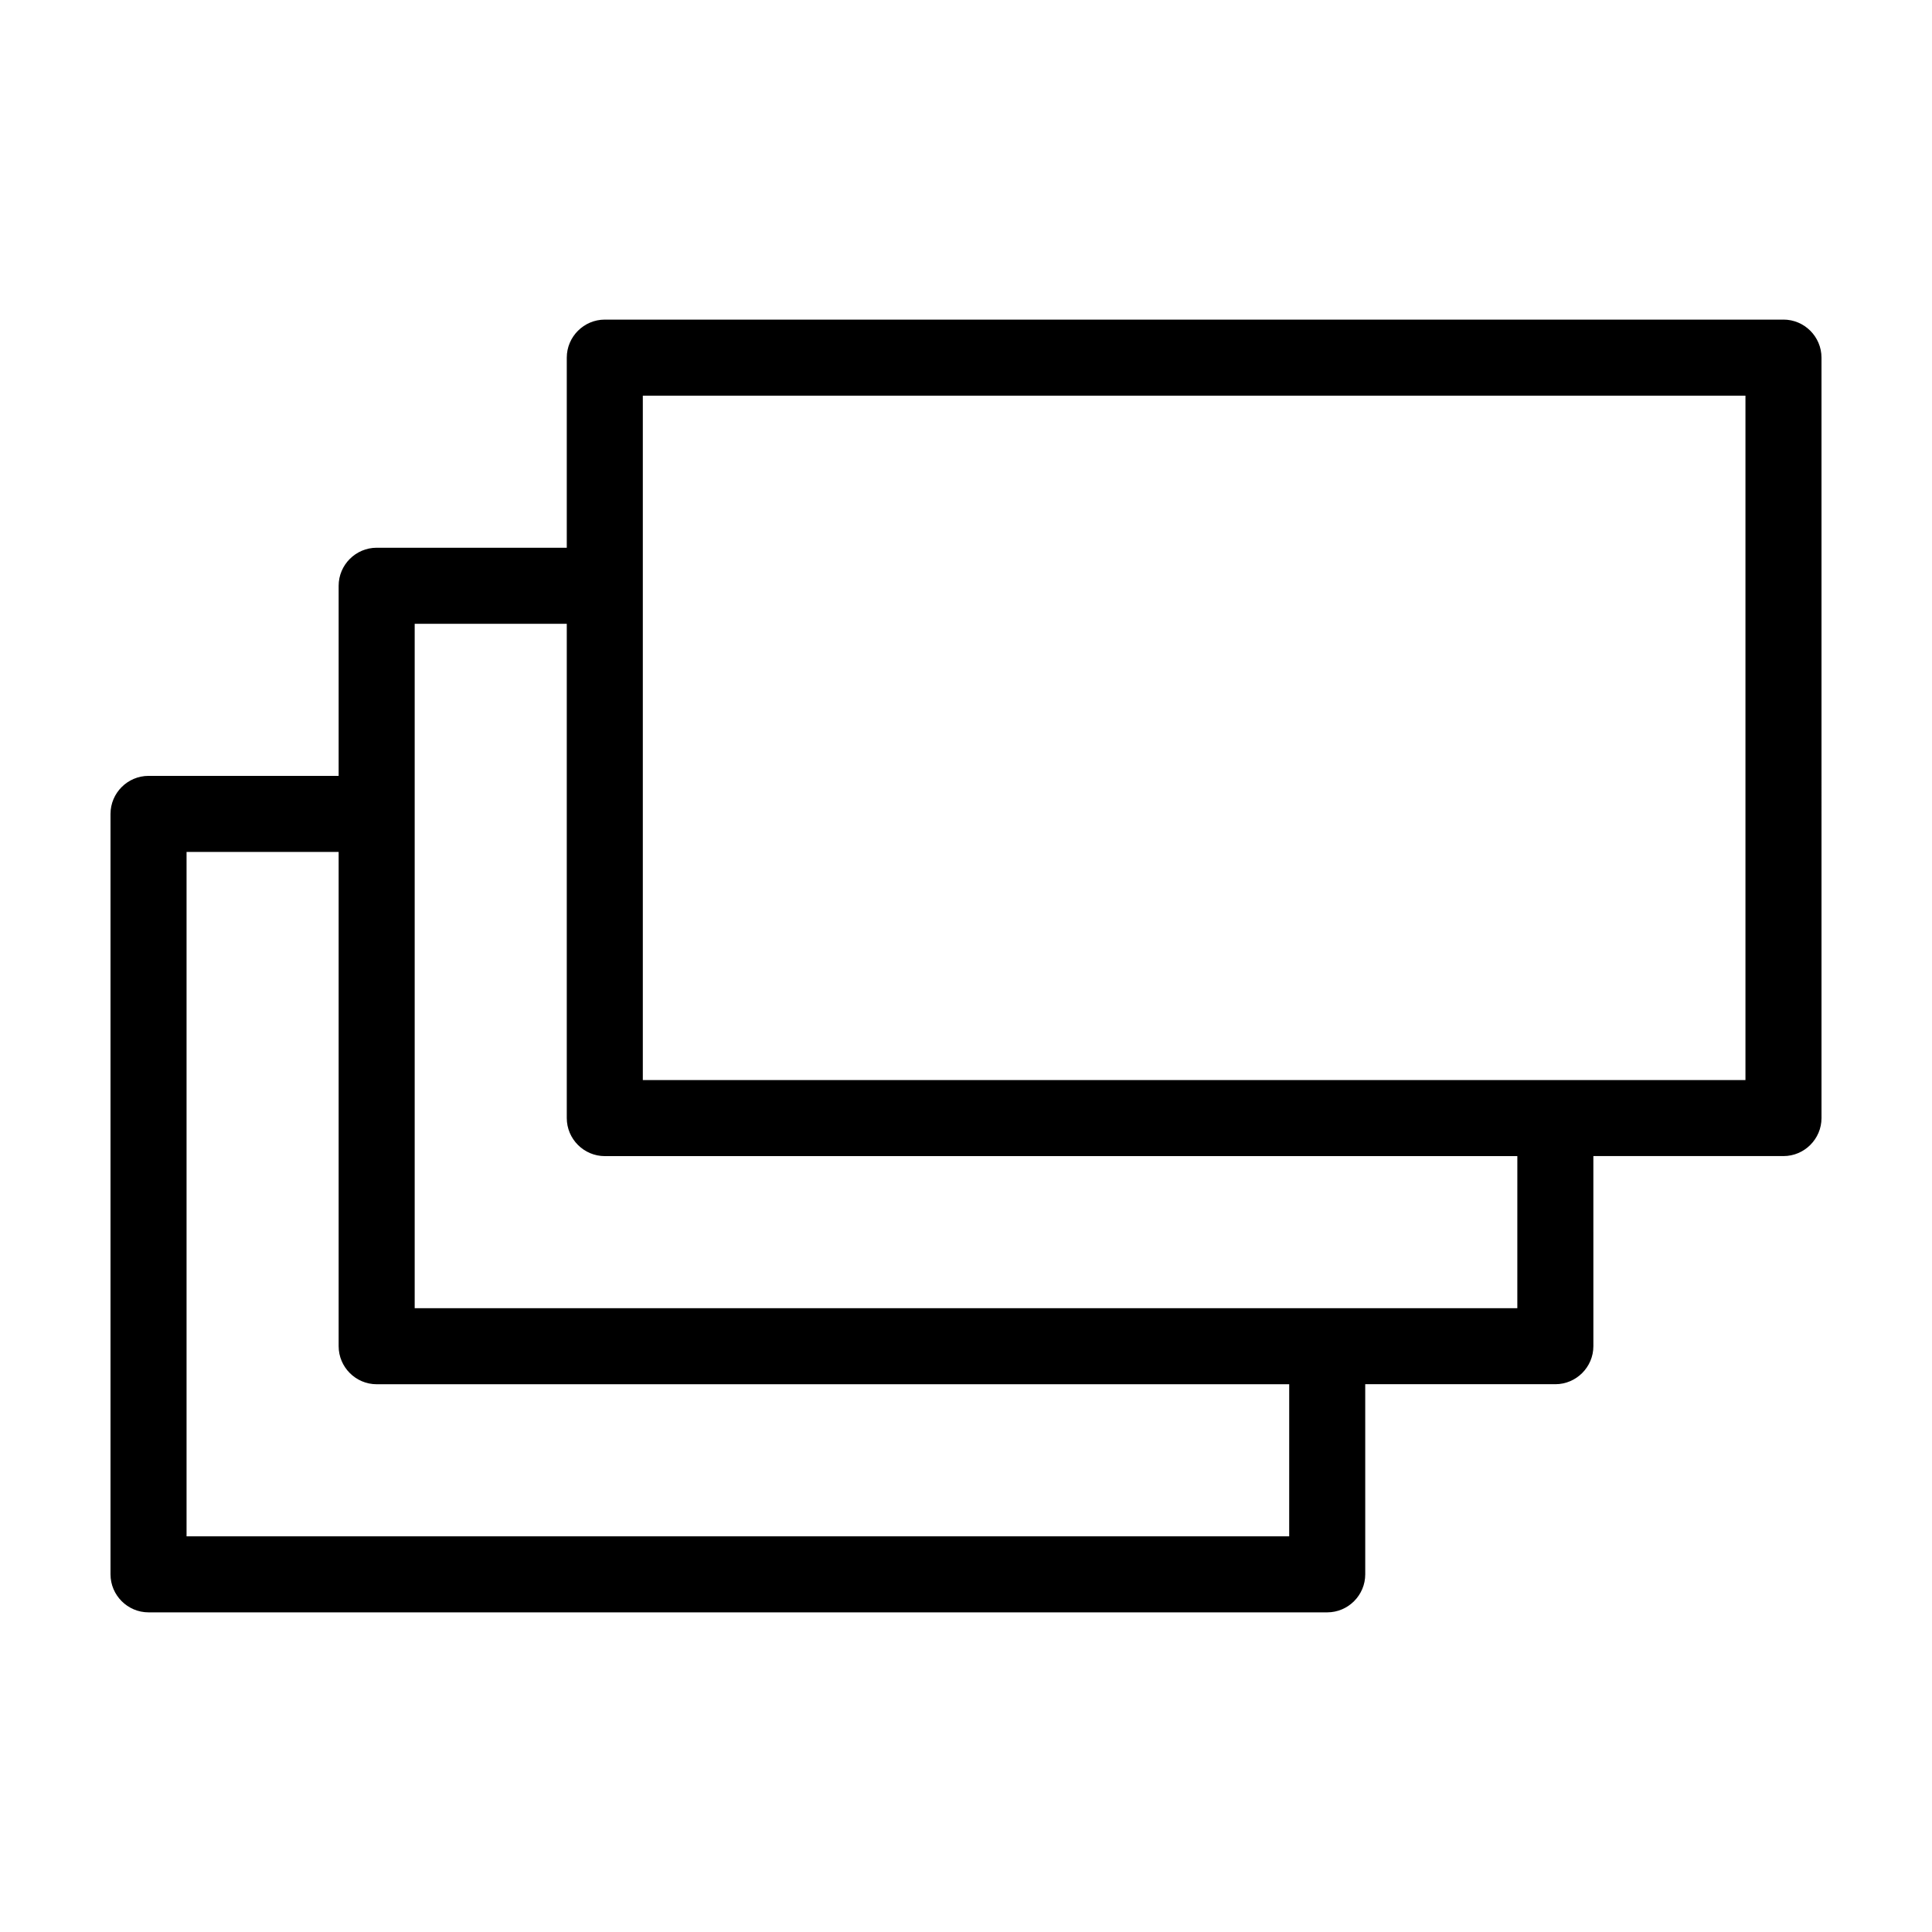<?xml version="1.0" encoding="UTF-8"?>
<!-- Uploaded to: SVG Repo, www.svgrepo.com, Generator: SVG Repo Mixer Tools -->
<svg fill="#000000" width="800px" height="800px" version="1.1" viewBox="144 144 512 512" xmlns="http://www.w3.org/2000/svg">
 <path d="m616.64 228.7h-312.36c-5.543 0-10.078 4.535-10.078 10.078v50.383l-50.379-0.004c-5.543 0-10.078 4.535-10.078 10.078v50.383l-50.379-0.004c-5.543 0-10.078 4.535-10.078 10.078v201.52c0 5.543 4.535 10.078 10.078 10.078h312.36c5.543 0 10.078-4.535 10.078-10.078l-0.004-50.383h50.383c5.543 0 10.078-4.535 10.078-10.078l-0.004-50.379h50.383c5.543 0 10.078-4.535 10.078-10.078l-0.004-201.52c0-5.543-4.531-10.078-10.074-10.078zm-130.99 322.44h-292.21v-181.37h40.305v130.99c0 5.543 4.535 10.078 10.078 10.078h241.83zm60.457-60.457h-292.21v-181.37h40.305v130.99c0 5.543 4.535 10.078 10.078 10.078h241.83zm60.457-60.457h-292.21v-181.37h292.21z"/>
</svg>